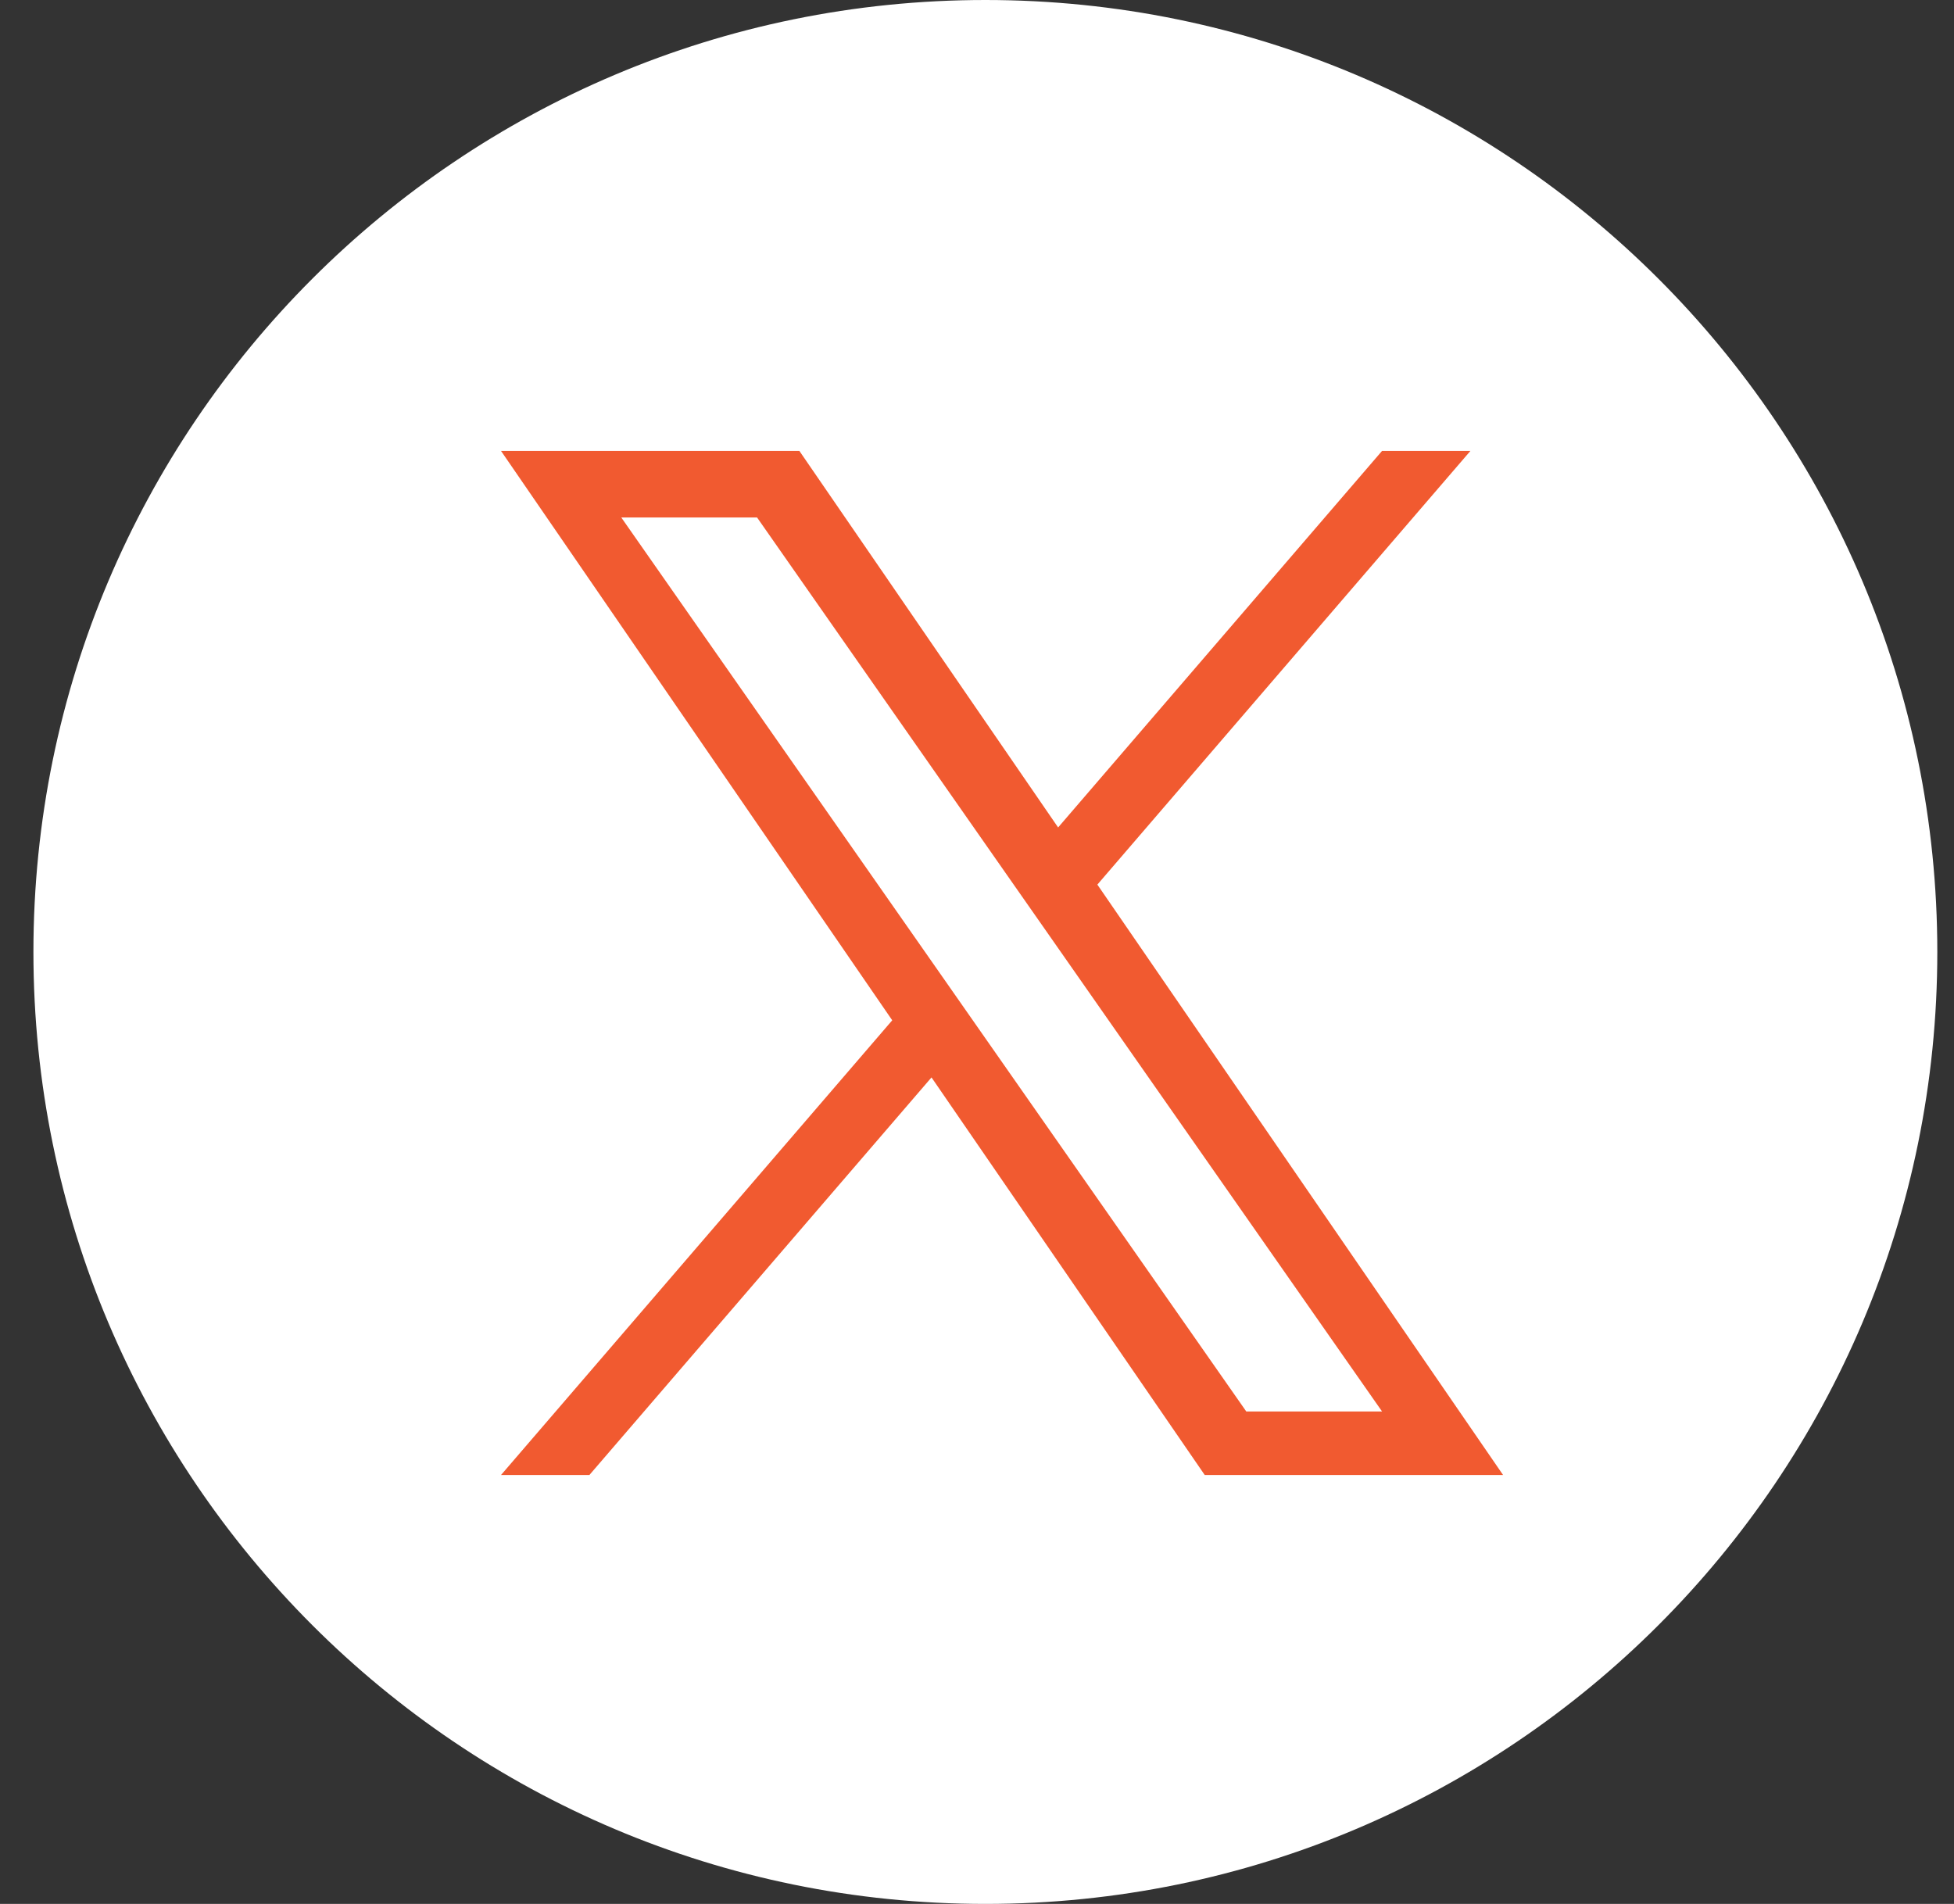 <?xml version="1.0" encoding="UTF-8"?>
<svg width="39px" height="38px" viewBox="0 0 39 38" version="1.1" xmlns="http://www.w3.org/2000/svg" xmlns:xlink="http://www.w3.org/1999/xlink">
    <rect x="0" y="0" width="39" height="38" fill="#333333" stroke="none"/>
    <title>Group 3@2x</title>
    <g id="Symbols" stroke="none" stroke-width="1" fill="none" fill-rule="evenodd">
        <g id="PIES/pie_1" transform="translate(-1022, -32)">
            <g id="Group-3" transform="translate(1022.667, 32)">
                <path d="M19,38 C8.507,38 0,29.493 0,19 C0,8.506 8.507,0 19,0 C29.493,0 38,8.506 38,19 C38,29.493 29.493,38 19,38 Z" id="Path" fill="#FFFFFF"></path>
                <g id="twitter-(12)" transform="translate(9.333, 9)" fill="#F15A30" fill-rule="nonzero">
                    <path d="M11.903,8.655 L19.348,0 L17.584,0 L11.119,7.515 L5.955,0 L0,0 L7.808,11.364 L0,20.439 L1.764,20.439 L8.592,12.504 L14.045,20.439 L20,20.439 L11.902,8.655 L11.903,8.655 Z M9.486,11.464 L8.695,10.332 L2.4,1.328 L5.11,1.328 L10.19,8.595 L10.981,9.726 L17.585,19.172 L14.875,19.172 L9.486,11.464 L9.486,11.464 Z" id="Shape"></path>
                </g>
            </g>
        </g>
    </g>
</svg>